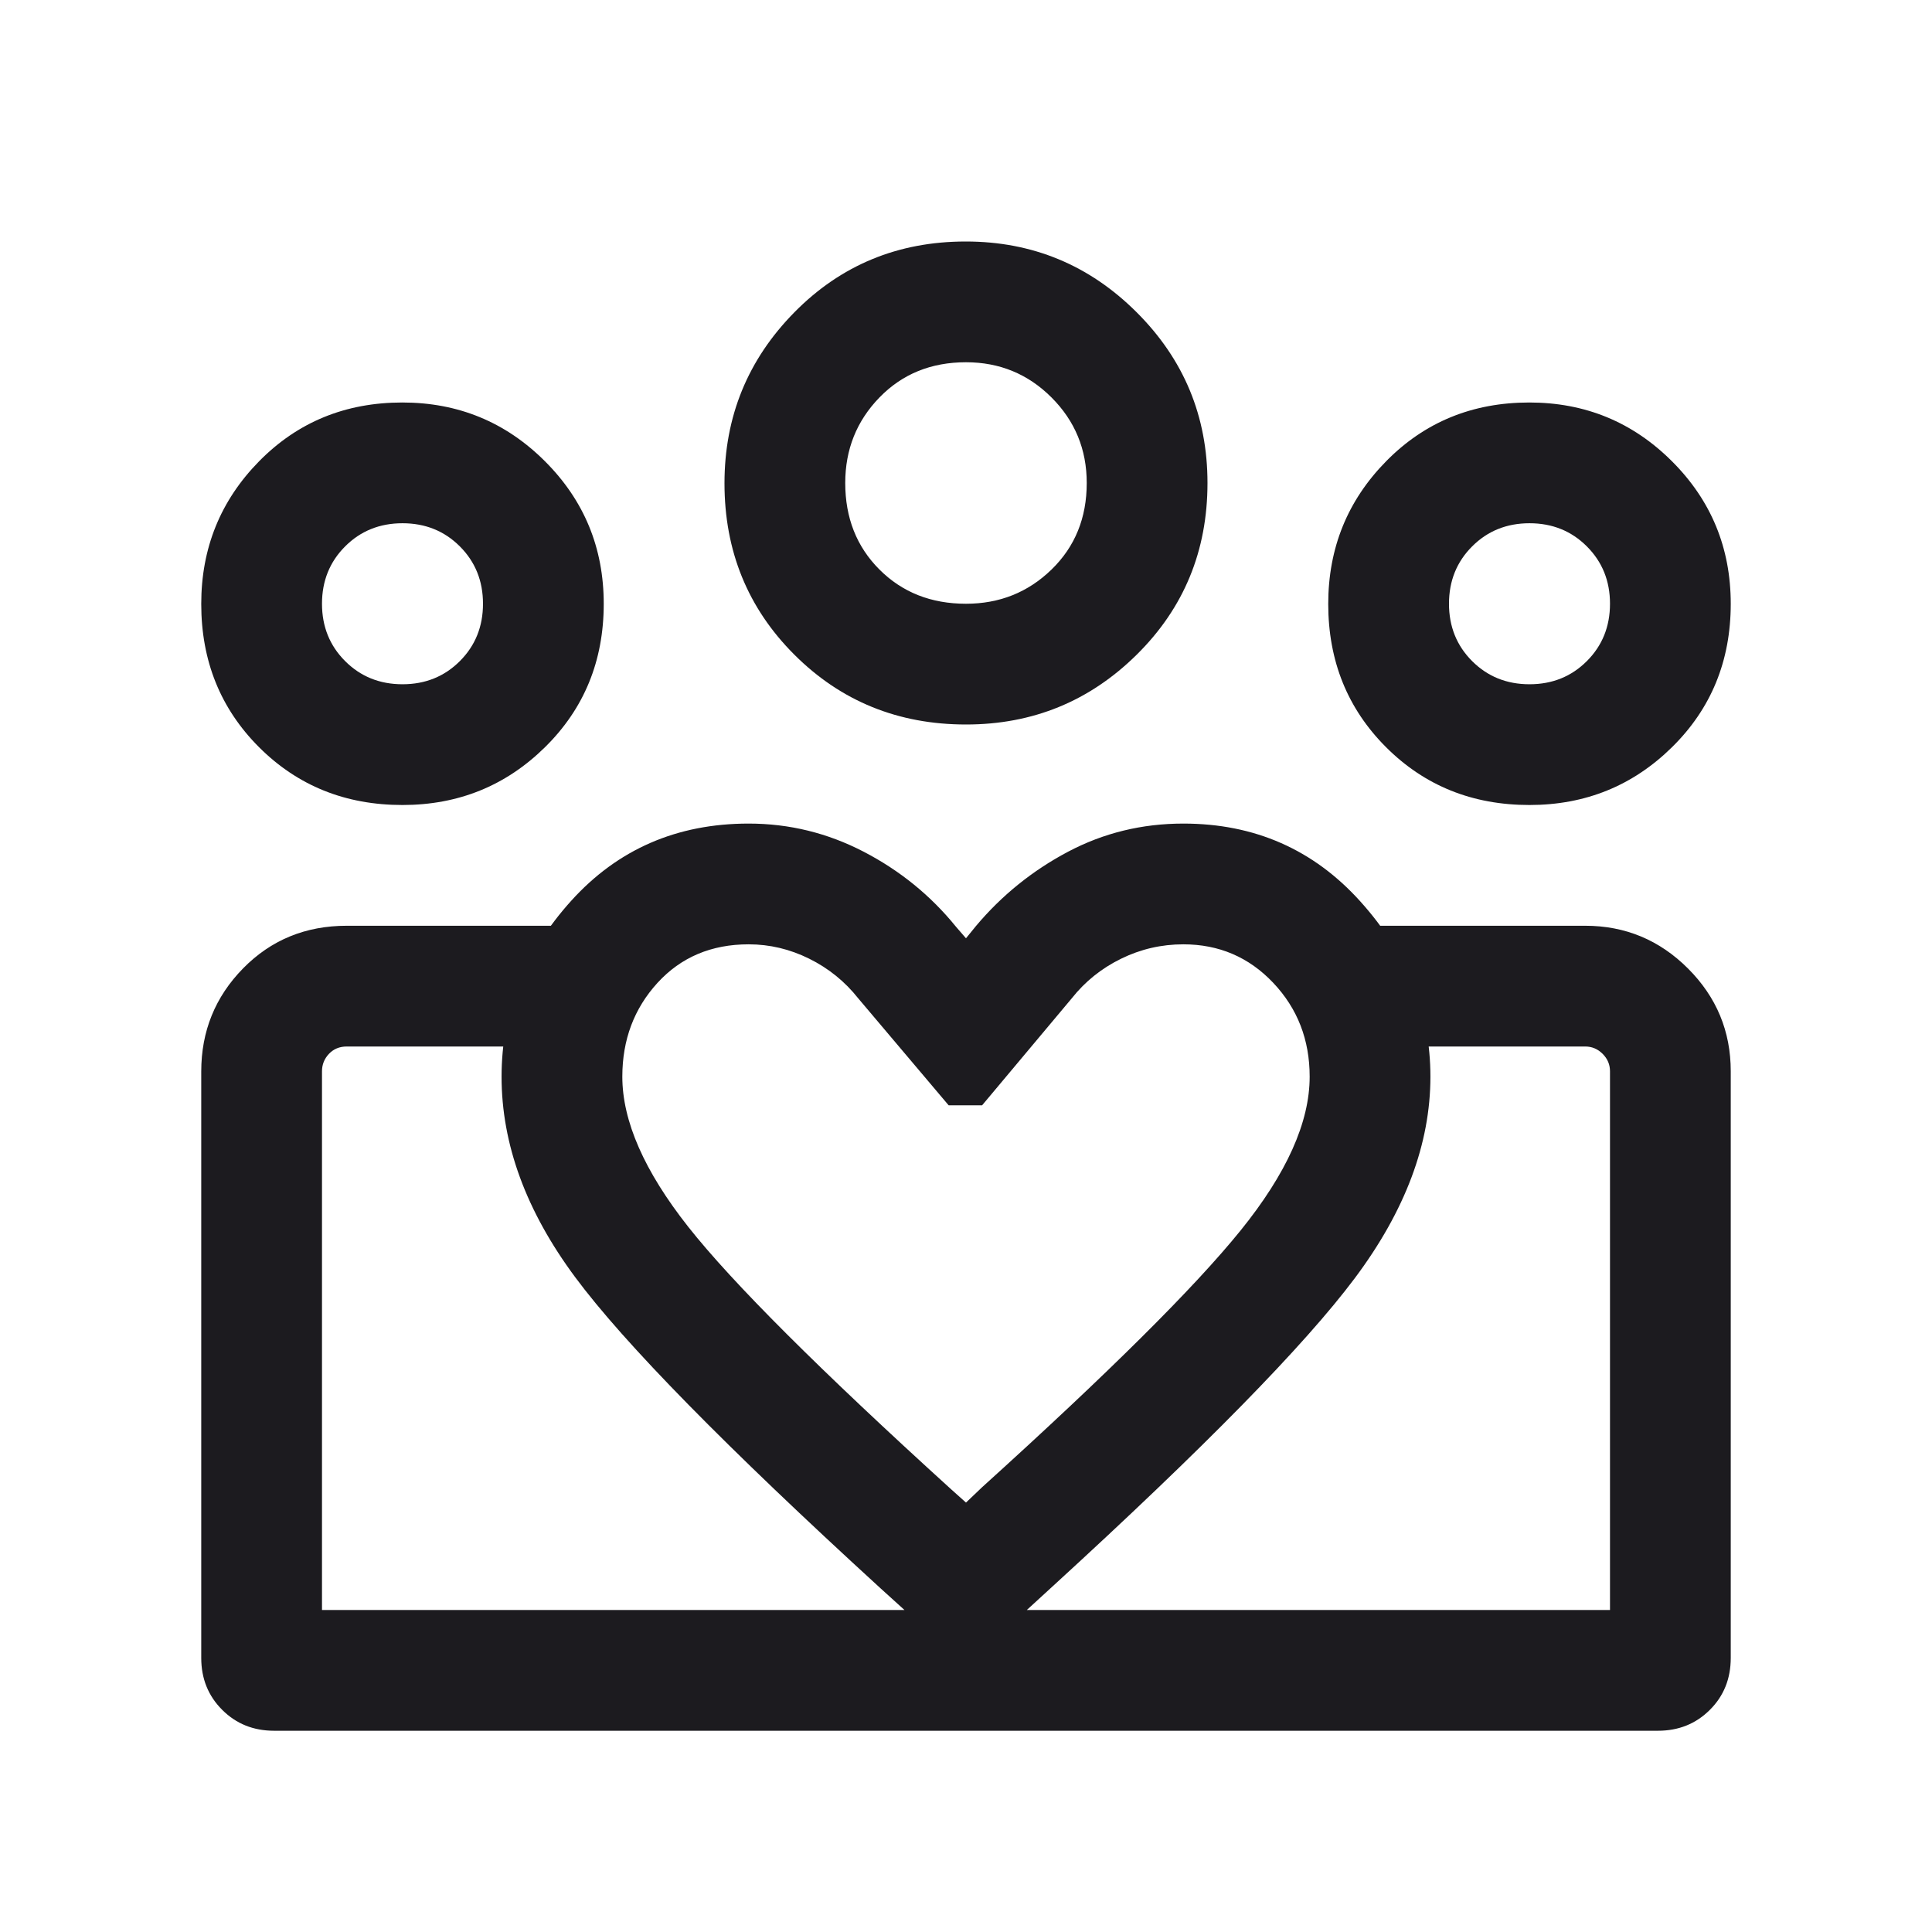 <svg width="160" height="160" viewBox="0 0 160 160" fill="none" xmlns="http://www.w3.org/2000/svg">
<mask id="mask0_1511_26767" style="mask-type:alpha" maskUnits="userSpaceOnUse" x="0" y="0" width="160" height="160">
<rect width="160" height="160" fill="#D9D9D9"/>
</mask>
<g mask="url(#mask0_1511_26767)">
<path d="M126.666 56.667C128.555 56.667 130.138 56.028 131.416 54.75C132.694 53.472 133.333 51.889 133.333 50C133.333 48.111 132.694 46.528 131.416 45.25C130.138 43.972 128.555 43.333 126.666 43.333C124.777 43.333 123.194 43.972 121.916 45.25C120.638 46.528 119.999 48.111 119.999 50C119.999 51.889 120.638 53.472 121.916 54.75C123.194 56.028 124.777 56.667 126.666 56.667ZM126.661 66.667C121.938 66.667 117.98 65.071 114.788 61.88C111.595 58.688 109.999 54.733 109.999 50.015C109.999 45.389 111.595 41.453 114.788 38.205C117.979 34.957 121.933 33.333 126.651 33.333C131.277 33.333 135.213 34.954 138.461 38.197C141.709 41.438 143.333 45.374 143.333 50.005C143.333 54.728 141.712 58.686 138.469 61.878C135.228 65.071 131.292 66.667 126.661 66.667ZM79.999 50C82.777 50 85.138 49.056 87.083 47.167C89.027 45.278 89.999 42.889 89.999 40C89.999 37.222 89.027 34.861 87.083 32.917C85.138 30.972 82.777 30 79.999 30C77.111 30 74.722 30.972 72.833 32.917C70.944 34.861 69.999 37.222 69.999 40C69.999 42.889 70.944 45.278 72.833 47.167C74.722 49.056 77.111 50 79.999 50ZM80.003 60C74.385 60 69.647 58.073 65.788 54.22C61.929 50.367 59.999 45.634 59.999 40.022C59.999 34.503 61.926 29.786 65.779 25.872C69.633 21.957 74.366 20 79.979 20C85.497 20 90.213 21.952 94.128 25.857C98.042 29.76 99.999 34.473 99.999 39.997C99.999 45.614 98.047 50.353 94.143 54.212C90.239 58.071 85.526 60 80.003 60ZM51.538 89.167C51.538 92.842 53.358 96.988 56.999 101.603C60.641 106.218 67.901 113.466 78.781 123.347L79.999 124.437L81.346 123.153C91.79 113.709 98.921 106.627 102.736 101.908C106.553 97.189 108.461 92.942 108.461 89.167C108.461 86.111 107.455 83.52 105.443 81.393C103.432 79.268 100.95 78.205 97.999 78.205C96.183 78.205 94.464 78.602 92.843 79.397C91.221 80.192 89.858 81.287 88.756 82.68L81.333 91.538H78.564L71.076 82.68C69.974 81.287 68.622 80.192 67.019 79.397C65.416 78.602 63.743 78.205 61.999 78.205C58.915 78.205 56.4 79.268 54.454 81.393C52.51 83.52 51.538 86.111 51.538 89.167ZM41.538 89.167C41.538 83.706 43.463 78.847 47.314 74.59C51.164 70.333 56.059 68.205 61.999 68.205C65.358 68.205 68.535 68.983 71.531 70.538C74.527 72.094 77.072 74.162 79.166 76.743L79.999 77.705L80.833 76.68C82.969 74.141 85.508 72.094 88.448 70.538C91.388 68.983 94.572 68.205 97.999 68.205C103.897 68.205 108.782 70.353 112.653 74.648C116.525 78.945 118.461 83.784 118.461 89.167C118.461 94.713 116.375 100.273 112.204 105.847C108.033 111.419 99.7 119.919 87.204 131.347L79.999 137.948L72.923 131.538C60.119 119.829 51.688 111.238 47.628 105.763C43.568 100.289 41.538 94.757 41.538 89.167ZM33.333 56.667C35.222 56.667 36.805 56.028 38.083 54.75C39.361 53.472 39.999 51.889 39.999 50C39.999 48.111 39.361 46.528 38.083 45.25C36.805 43.972 35.222 43.333 33.333 43.333C31.444 43.333 29.86 43.972 28.583 45.25C27.305 46.528 26.666 48.111 26.666 50C26.666 51.889 27.305 53.472 28.583 54.75C29.86 56.028 31.444 56.667 33.333 56.667ZM80.499 143.333V133.333H133.333V88.718C133.333 88.163 133.13 87.682 132.724 87.275C132.318 86.87 131.837 86.667 131.281 86.667H113.923V76.667H131.281C134.595 76.667 137.433 77.847 139.793 80.207C142.153 82.567 143.333 85.404 143.333 88.718V137.303C143.333 139.024 142.755 140.459 141.599 141.608C140.445 142.758 139.014 143.333 137.306 143.333H80.499ZM26.666 133.333H80.499V143.333H22.693C20.985 143.333 19.554 142.756 18.399 141.6C17.244 140.446 16.666 139.014 16.666 137.307V88.74C16.666 85.401 17.821 82.554 20.131 80.198C22.441 77.844 25.303 76.667 28.718 76.667H46.076V86.667H28.718C28.119 86.667 27.627 86.87 27.243 87.275C26.858 87.682 26.666 88.163 26.666 88.718V133.333ZM33.328 66.667C28.604 66.667 24.647 65.071 21.454 61.88C18.262 58.688 16.666 54.733 16.666 50.015C16.666 45.389 18.262 41.453 21.454 38.205C24.645 34.957 28.6 33.333 33.318 33.333C37.943 33.333 41.88 34.954 45.128 38.197C48.376 41.438 49.999 45.374 49.999 50.005C49.999 54.728 48.378 58.686 45.136 61.878C41.895 65.071 37.959 66.667 33.328 66.667Z" fill="#1C1B1F"/>
</g>
</svg>
